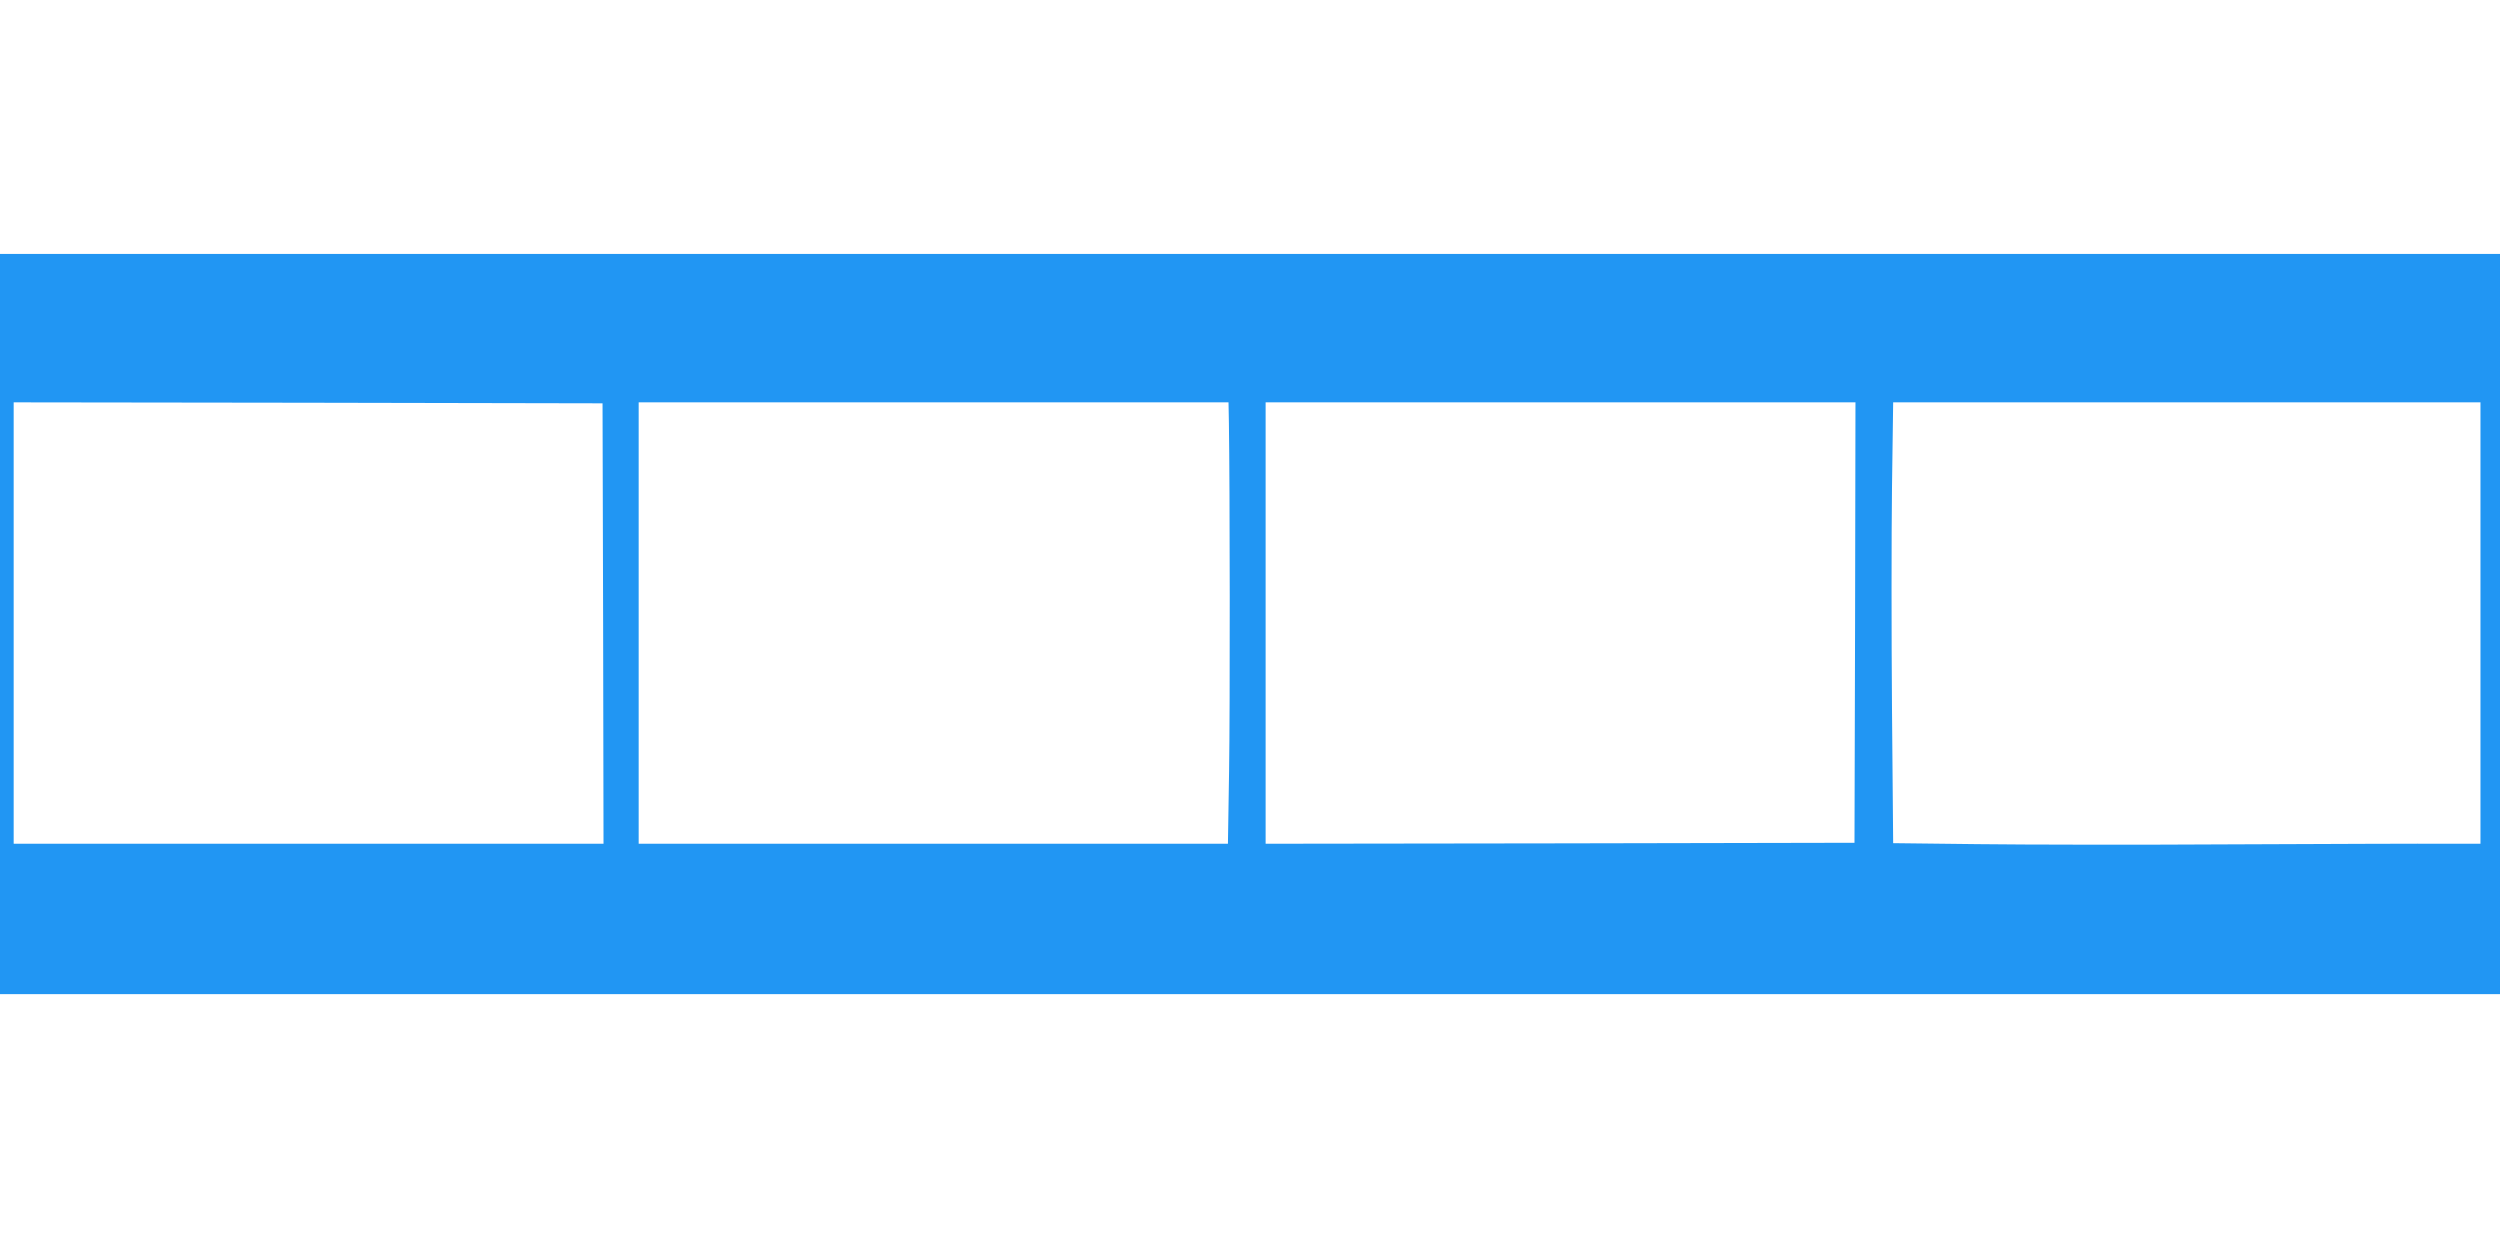 <?xml version="1.0" standalone="no"?>
<!DOCTYPE svg PUBLIC "-//W3C//DTD SVG 20010904//EN"
 "http://www.w3.org/TR/2001/REC-SVG-20010904/DTD/svg10.dtd">
<svg version="1.0" xmlns="http://www.w3.org/2000/svg"
 width="1280pt" height="640pt" viewBox="0 0 1280 640"
 preserveAspectRatio="xMidYMid meet">
<g transform="translate(0,640) scale(0.1,-0.1)"
fill="#2196f3" stroke="none">
<path d="M0 3205 l0 -1895 6400 0 6400 0 0 1895 0 1895 -6400 0 -6400 0 0
-1895z m3088 3 l2 -1128 -1510 0 -1510 0 0 1130 0 1130 1508 -2 1507 -3 3
-1127z m3204 1025 c5 -322 6 -1450 1 -1775 l-6 -378 -1508 0 -1509 0 0 1130 0
1130 1510 0 1510 0 2 -107z m3206 -1020 l-3 -1128 -1507 -3 -1508 -2 0 1130 0
1130 1510 0 1510 0 -2 -1127z m3202 -3 l0 -1130 -182 0 c-101 1 -583 -1 -1073
-3 -489 -3 -1084 -2 -1321 1 l-431 5 -6 689 c-3 379 -3 887 0 1129 l6 439
1504 0 1503 0 0 -1130z"/>
</g>
</svg>
